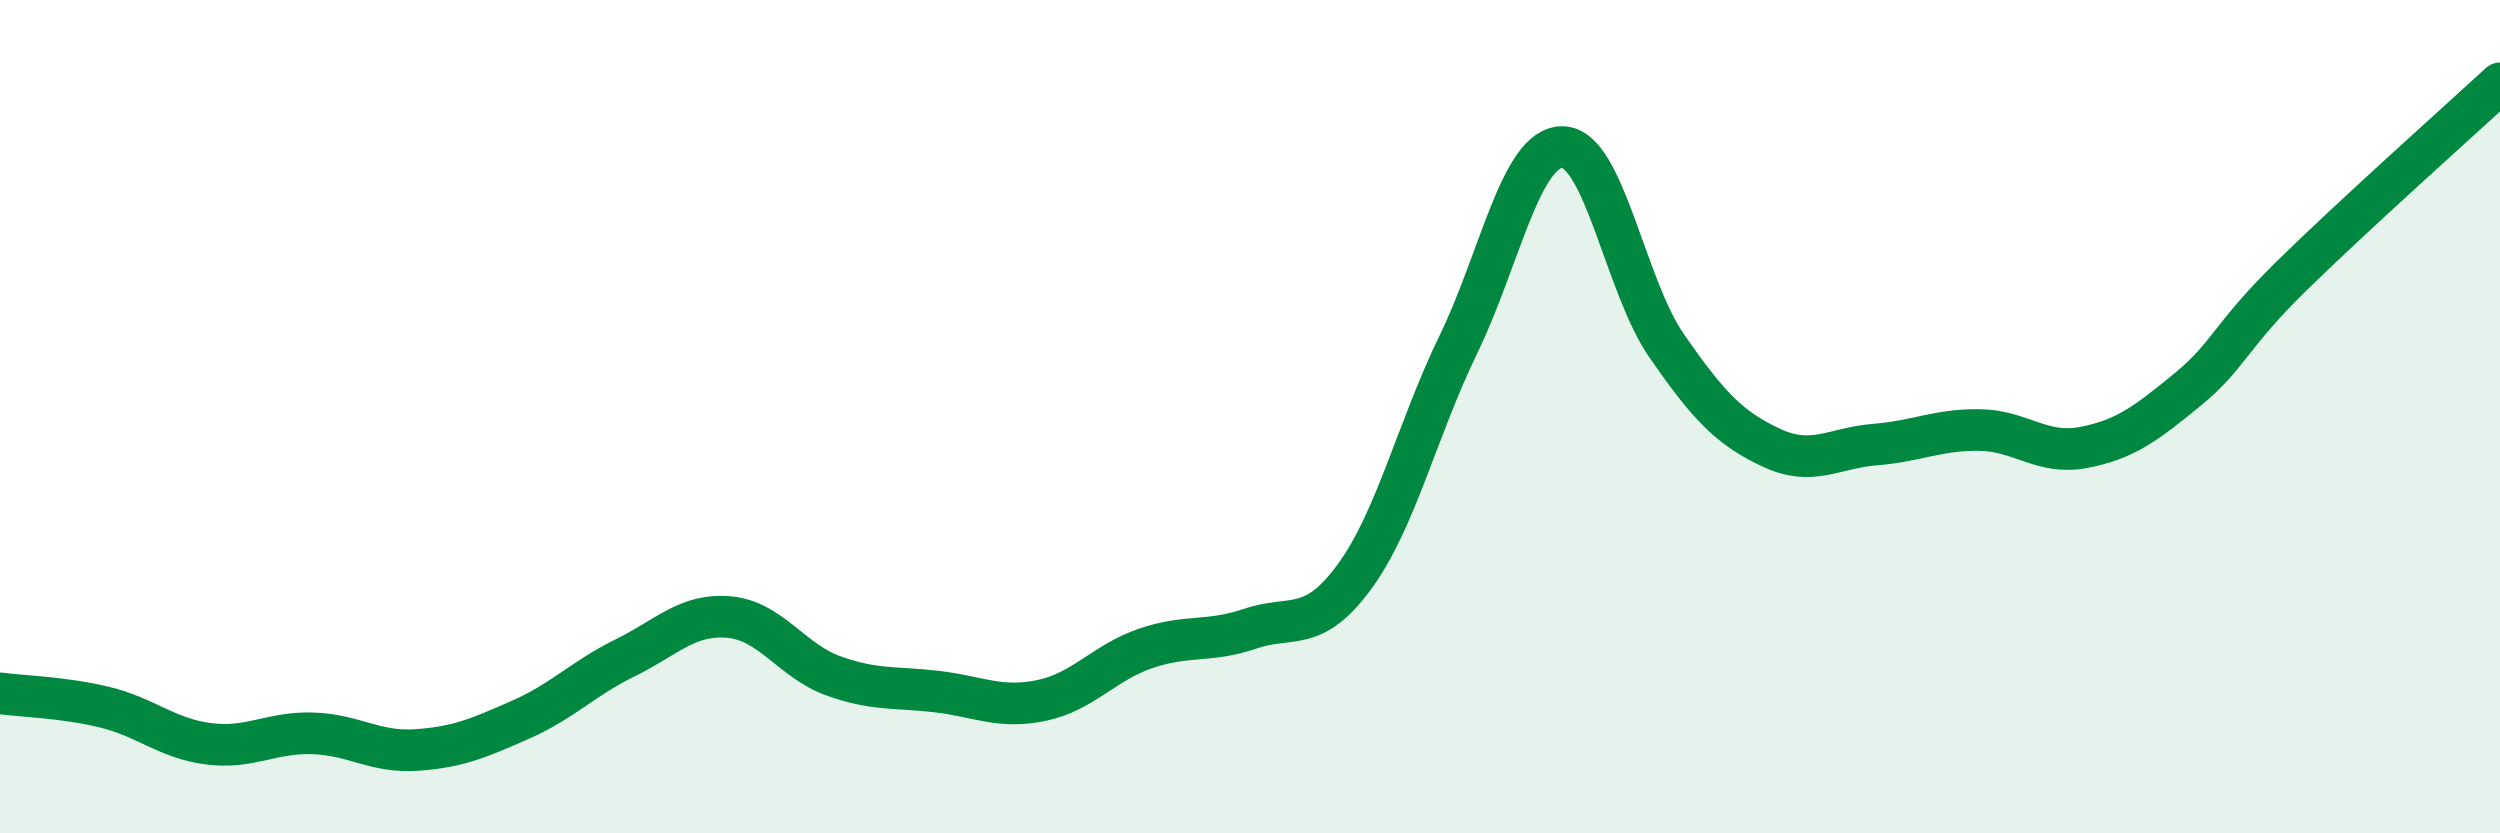 
    <svg width="60" height="20" viewBox="0 0 60 20" xmlns="http://www.w3.org/2000/svg">
      <path
        d="M 0,16.64 C 0.5,16.71 1.5,16.73 2.5,16.97 C 3.5,17.21 4,17.72 5,17.85 C 6,17.98 6.5,17.57 7.5,17.6 C 8.5,17.63 9,18.07 10,18 C 11,17.93 11.5,17.71 12.5,17.27 C 13.5,16.83 14,16.28 15,15.79 C 16,15.3 16.5,14.72 17.5,14.81 C 18.5,14.9 19,15.86 20,16.22 C 21,16.58 21.5,16.48 22.5,16.6 C 23.5,16.72 24,17.02 25,16.81 C 26,16.6 26.5,15.9 27.5,15.56 C 28.5,15.22 29,15.43 30,15.09 C 31,14.75 31.5,15.21 32.5,13.85 C 33.5,12.49 34,10.33 35,8.27 C 36,6.21 36.5,3.52 37.5,3.53 C 38.5,3.54 39,6.86 40,8.3 C 41,9.74 41.5,10.27 42.5,10.74 C 43.5,11.21 44,10.75 45,10.67 C 46,10.59 46.5,10.31 47.5,10.32 C 48.5,10.33 49,10.93 50,10.74 C 51,10.55 51.5,10.17 52.5,9.35 C 53.5,8.53 53.5,8.09 55,6.62 C 56.5,5.15 59,2.92 60,2L60 20L0 20Z"
        fill="#008740"
        opacity="0.1"
        stroke-linecap="round"
        stroke-linejoin="round"
      />
      <path
        d="M 0,16.64 C 0.5,16.71 1.5,16.73 2.5,16.97 C 3.5,17.21 4,17.72 5,17.85 C 6,17.98 6.5,17.57 7.5,17.6 C 8.5,17.63 9,18.07 10,18 C 11,17.93 11.5,17.71 12.5,17.27 C 13.5,16.83 14,16.28 15,15.79 C 16,15.3 16.5,14.72 17.5,14.81 C 18.5,14.9 19,15.86 20,16.22 C 21,16.58 21.5,16.48 22.5,16.6 C 23.5,16.72 24,17.02 25,16.81 C 26,16.6 26.5,15.9 27.5,15.56 C 28.5,15.22 29,15.43 30,15.09 C 31,14.75 31.5,15.21 32.5,13.85 C 33.5,12.49 34,10.33 35,8.27 C 36,6.21 36.5,3.52 37.5,3.53 C 38.5,3.54 39,6.86 40,8.3 C 41,9.74 41.5,10.27 42.5,10.74 C 43.5,11.21 44,10.75 45,10.67 C 46,10.59 46.5,10.31 47.5,10.32 C 48.5,10.33 49,10.93 50,10.74 C 51,10.55 51.5,10.17 52.5,9.35 C 53.5,8.53 53.5,8.09 55,6.62 C 56.5,5.15 59,2.92 60,2"
        stroke="#008740"
        stroke-width="1"
        fill="none"
        stroke-linecap="round"
        stroke-linejoin="round"
      />
    </svg>
  